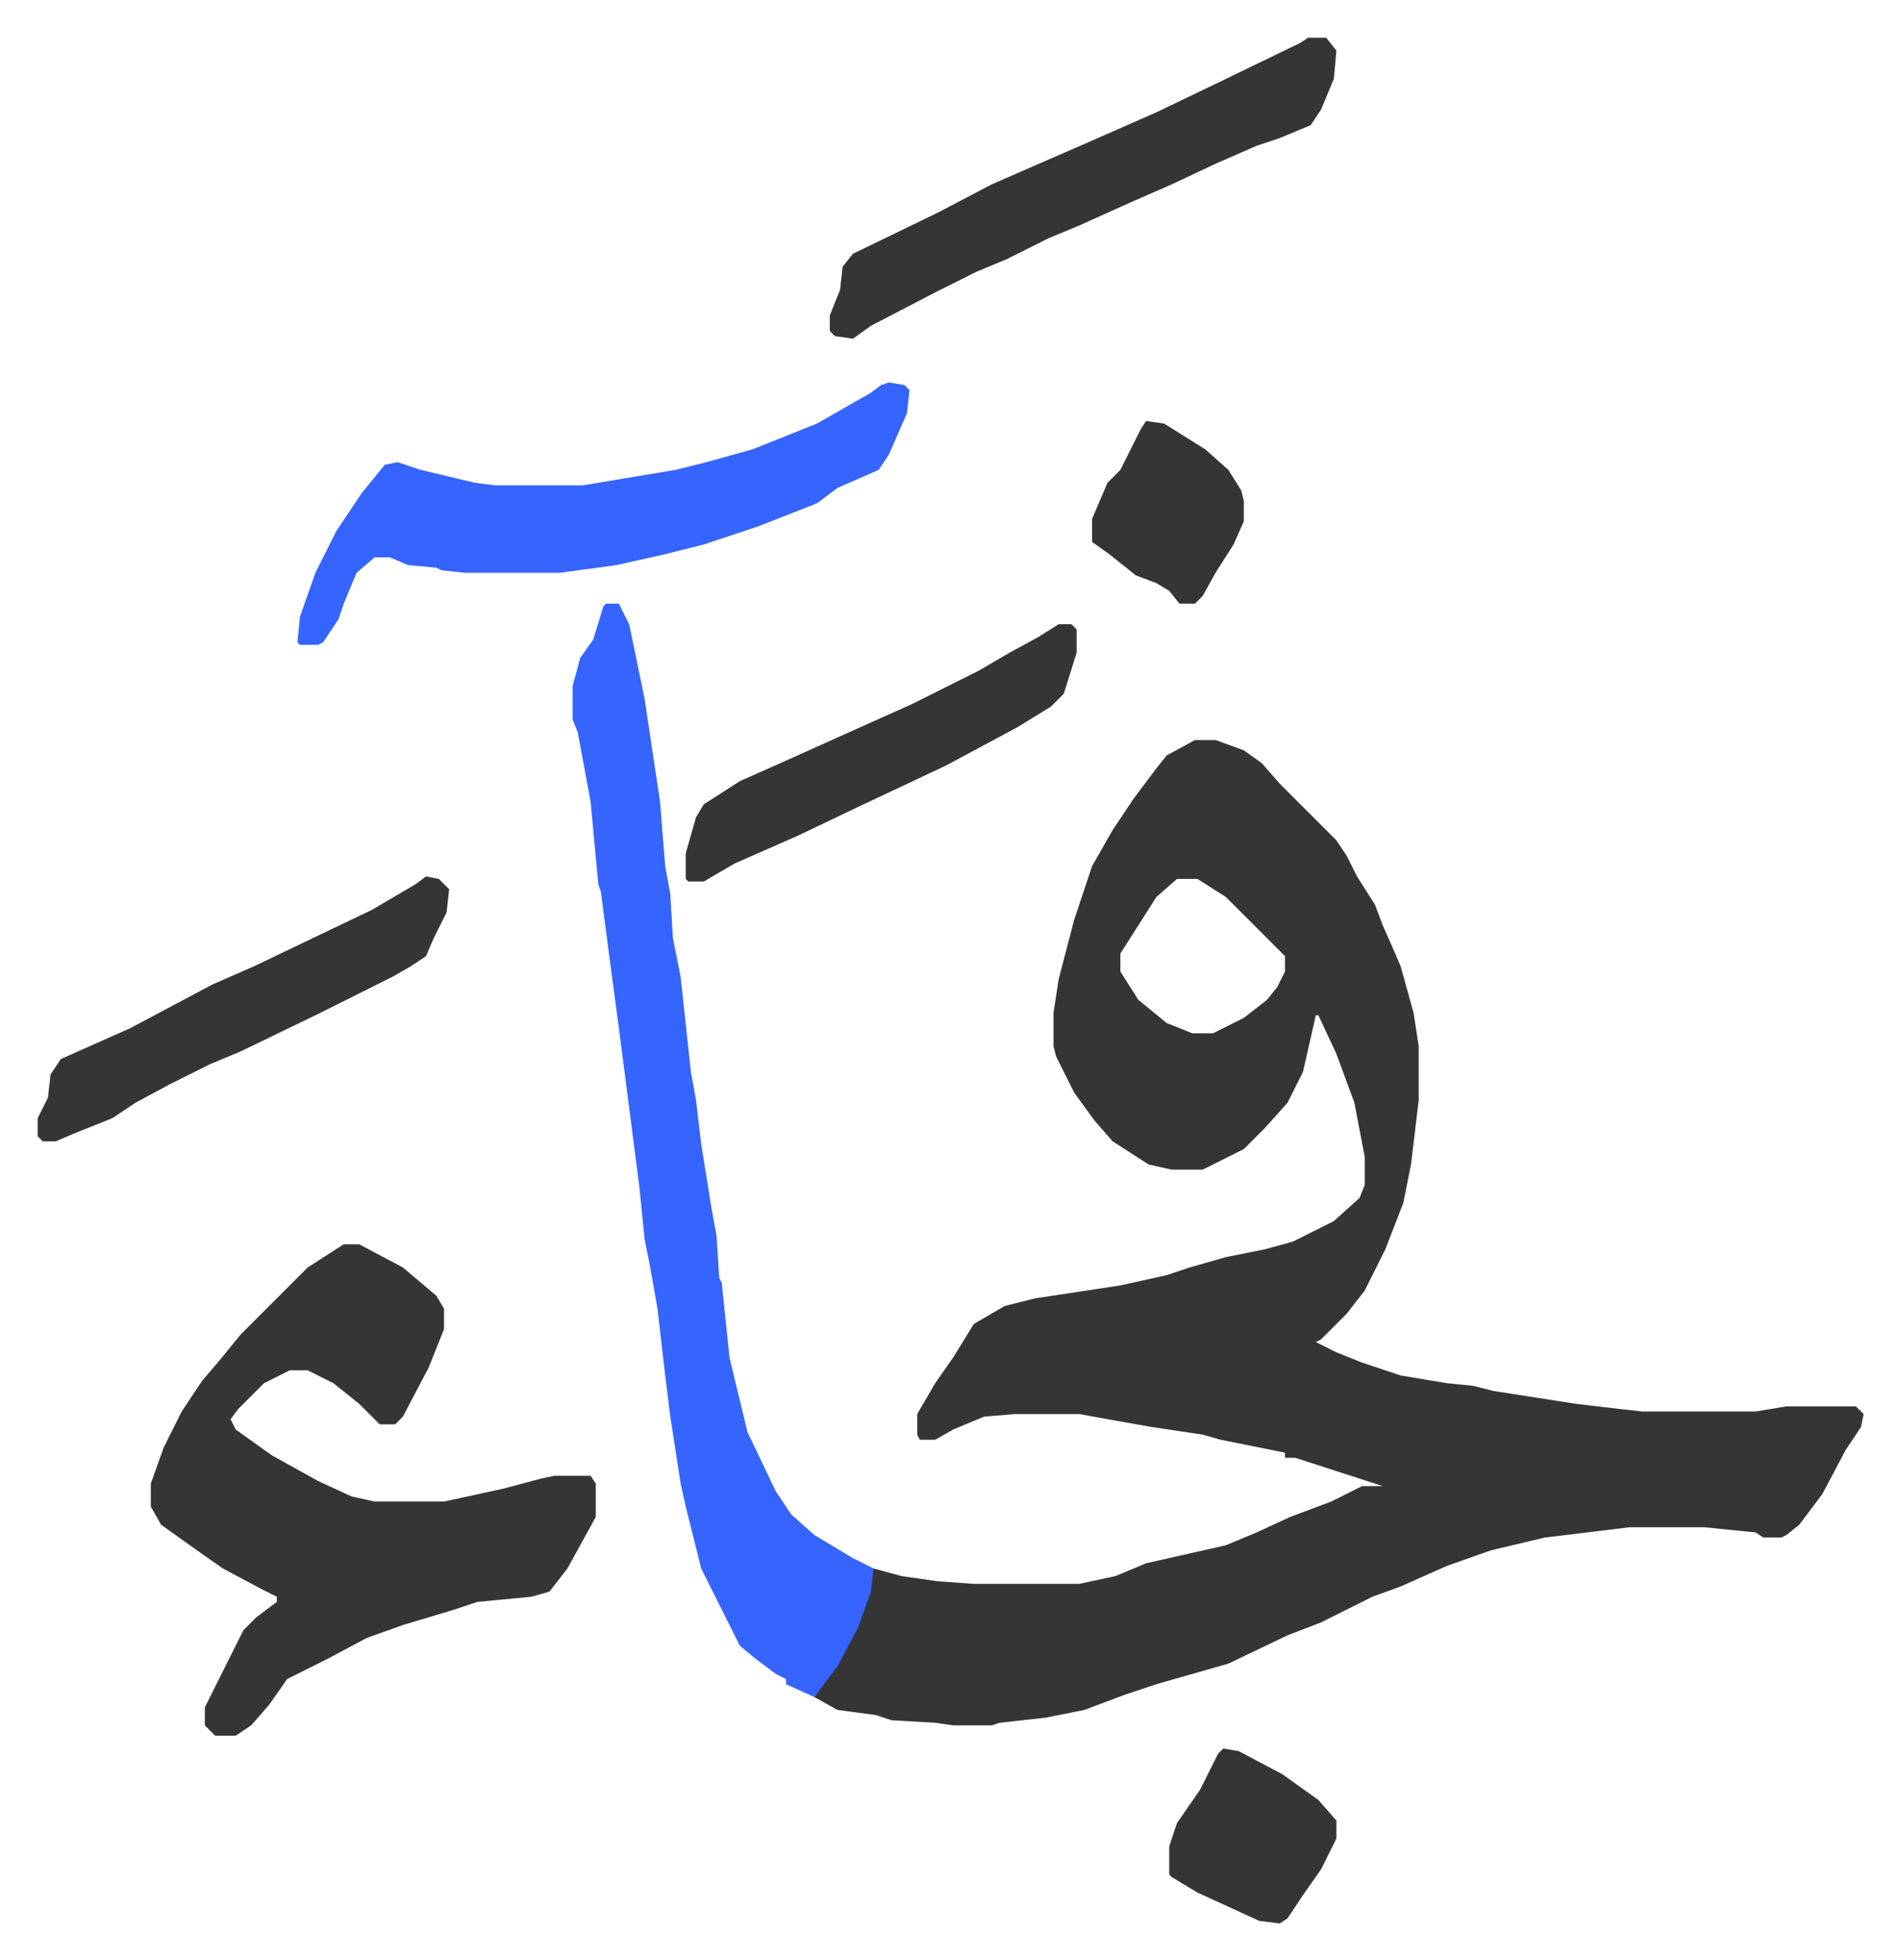 <svg xmlns="http://www.w3.org/2000/svg" role="img" viewBox="-14.65 300.35 738.80 761.80"><path fill="#353535" id="rule_normal" d="M450 588h8l11 4 7 5 7 8 22 22 4 6 4 8 7 11 3 8 4 9 3 7 5 18 2 13v21l-3 25-3 15-7 18-8 16-7 9-10 10-2 1 8 4 10 4 15 5 18 3 10 1 8 2 32 5 17 2 9 1h44l12-2h27l3 3-1 5-6 9-9 17-9 12-5 4-2 1h-7l-3-2-20-2h-29l-33 4-21 5-17 6-18 8-11 4-8 4-12 6-13 5-23 11-14 4-14 4-12 4-16 6-15 3-18 2-3 1h-15l-7-1-17-1-6-2-15-2-9-5 7-11 6-10 6-13 4-16 11 3 14 2 14 1h41l14-3 12-5 31-7 12-5 13-6 16-6 12-6h8l-34-11h-4v-2l-10-2-15-3-7-2-20-3-17-3-11-2h-25l-12 1-12 5-7 4h-6l-1-2v-8l7-12 7-10 8-13 12-7 12-3 33-5 18-4 9-3 14-4 15-3 11-3 16-8 10-9 2-5v-11l-4-21-7-19-7-15h-1l-5 22-6 12-9 10-8 8-16 8h-12l-9-2-14-9-7-8-8-11-7-14-1-4v-13l2-13 6-23 7-21 8-14 8-12 9-12 4-5zm-7 54l-8 7-7 11-7 11v7l7 11 11 9 10 4h8l12-6 9-7 4-5 3-6v-6l-23-23-11-7zM119 784h6l17 9 13 11 3 5v8l-6 15-10 19-3 3h-6l-8-8-10-8-10-5h-7l-10 5-10 10-3 4 2 4 14 10 18 10 13 6 9 2h27l23-5 15-4 5-1h14l2 3v13l-11 20-7 9-7 2-21 2-9 3-20 6-14 5-15 8-16 8-7 10-7 8-6 4h-8l-4-4v-7l8-16 7-14 5-5 8-6v-2l-6-3-15-8-10-7-14-10-4-7v-9l5-14 7-14 8-12 6-7 9-11 26-26z"/><path fill="#3564ff" id="rule_madd_obligatory_4_5_vowels" d="M221 535h5l4 8 6 29 6 40 2 25 2 11 1 17 3 15 4 37 2 11 2 17 4 25 2 11 1 16 1 2 3 29 7 29 11 23 6 9 9 8 15 9 8 4-1 9-5 14-8 15-9 12-11-5v-2l-4-2-8-6-6-5-15-30-6-24-2-9-4-26-2-16-3-26-3-17-2-10-2-20-8-62-4-30-3-23-1-3-3-32-5-27-2-5v-13l3-11 5-7 4-13zm110-86l6 1 2 2-1 9-7 16-4 6-16 7-8 6-23 9-21 7-16 4-18 4-22 3h-37l-9-1-2-1-11-1-7-3h-6l-7 6-5 12-2 6-6 9-2 1h-7l-1-1 1-10 6-17 8-16 10-15 9-11 5-1 9 3 21 5 8 1h34l36-6 12-3 18-5 25-10 21-12 4-3z"/><path fill="#353535" id="rule_normal" d="M494 315h7l4 5-1 11-5 12-4 6-12 5-9 3-16 7-17 8-16 7-20 9-12 5-16 8-12 5-16 8-25 13-7 5-7-1-2-2v-6l4-10 1-9 4-5 33-16 21-11 39-17 25-11 25-12 31-15zM151 641l5 1 4 4-1 9-5 10-3 7-6 4-7 4-12 6-16 8-31 15-12 5-16 8-13 7-9 6-15 6-7 3H2l-2-2v-7l4-8 1-9 4-6 27-12 32-17 16-7 23-11 23-11 17-10zm246-98h5l2 2v9l-5 16-5 5-13 8-28 15-34 16-23 11-25 11-12 7h-6l-1-1v-10l4-14 3-5 14-9 18-8 20-9 29-13 26-13 12-7 11-6zm64 437l6 1 17 9 14 10 7 8v7l-6 12-7 10-6 9-3 2-8-1-24-11-10-6-1-1v-11l3-9 9-13 7-14zm-30-516l7 1 16 10 9 8 5 8 1 4v8l-4 9-7 11-5 9-3 3h-6l-4-5-5-3-8-3-10-8-7-5v-9l6-14 5-5 8-16z"/></svg>
